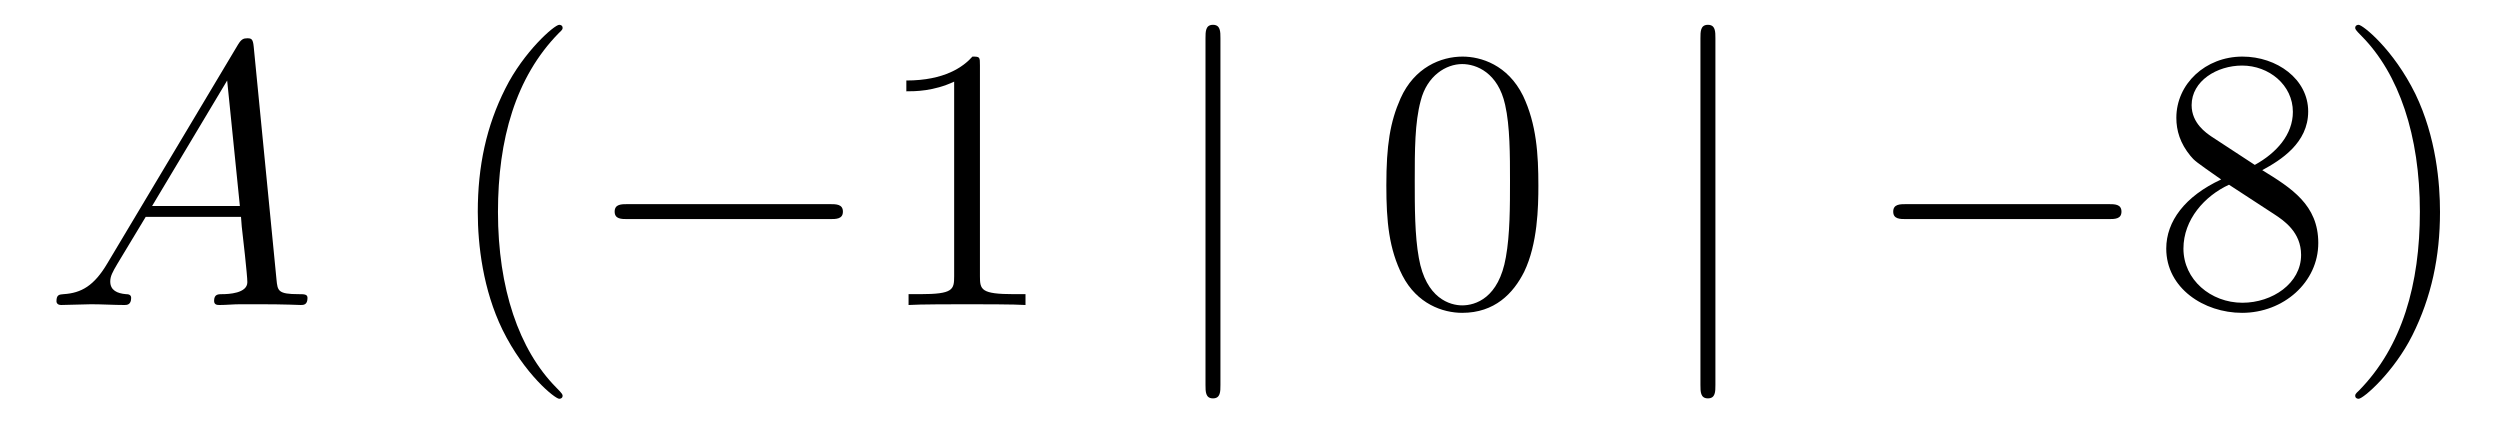 <?xml version='1.0'?>
<!-- This file was generated by dvisvgm 1.14.1 -->
<svg height='14pt' version='1.1' viewBox='0 -14 80 14' width='80pt' xmlns='http://www.w3.org/2000/svg' xmlns:xlink='http://www.w3.org/1999/xlink'>
<g id='page1'>
<g transform='matrix(1 0 0 1 -127 650)'>
<path d='M130.432 -655.567C130.014 -654.862 129.608 -654.622 129.033 -654.587C128.902 -654.575 128.807 -654.575 128.807 -654.36C128.807 -654.288 128.866 -654.24 128.95 -654.24C129.165 -654.24 129.703 -654.264 129.918 -654.264C130.265 -654.264 130.647 -654.24 130.982 -654.24C131.054 -654.24 131.197 -654.24 131.197 -654.467C131.197 -654.575 131.102 -654.587 131.03 -654.587C130.755 -654.611 130.528 -654.706 130.528 -654.993C130.528 -655.16 130.6 -655.292 130.755 -655.555L131.663 -657.061H134.712C134.724 -656.953 134.724 -656.858 134.736 -656.75C134.772 -656.44 134.915 -655.196 134.915 -654.969C134.915 -654.611 134.305 -654.587 134.114 -654.587C133.983 -654.587 133.851 -654.587 133.851 -654.372C133.851 -654.24 133.959 -654.24 134.03 -654.24C134.233 -654.24 134.473 -654.264 134.676 -654.264H135.357C136.087 -654.264 136.613 -654.24 136.624 -654.24C136.708 -654.24 136.84 -654.24 136.84 -654.467C136.84 -654.587 136.732 -654.587 136.553 -654.587C135.895 -654.587 135.883 -654.694 135.848 -655.053L135.118 -662.512C135.094 -662.751 135.047 -662.775 134.915 -662.775C134.795 -662.775 134.724 -662.751 134.616 -662.572L130.432 -655.567ZM131.867 -657.408L134.269 -661.424L134.676 -657.408H131.867Z' fill-rule='evenodd'/>
<path d='M145.003 -651.335C145.003 -651.371 145.003 -651.395 144.8 -651.598C143.604 -652.806 142.935 -654.778 142.935 -657.217C142.935 -659.536 143.497 -661.532 144.883 -662.943C145.003 -663.05 145.003 -663.074 145.003 -663.11C145.003 -663.182 144.943 -663.206 144.895 -663.206C144.74 -663.206 143.76 -662.345 143.174 -661.173C142.564 -659.966 142.289 -658.687 142.289 -657.217C142.289 -656.152 142.457 -654.73 143.078 -653.451C143.783 -652.017 144.764 -651.239 144.895 -651.239C144.943 -651.239 145.003 -651.263 145.003 -651.335Z' fill-rule='evenodd'/>
<path d='M153.554 -656.989C153.757 -656.989 153.973 -656.989 153.973 -657.228C153.973 -657.468 153.757 -657.468 153.554 -657.468H147.087C146.884 -657.468 146.669 -657.468 146.669 -657.228C146.669 -656.989 146.884 -656.989 147.087 -656.989H153.554Z' fill-rule='evenodd'/>
<path d='M158.358 -661.902C158.358 -662.178 158.358 -662.189 158.118 -662.189C157.832 -661.867 157.234 -661.424 156.003 -661.424V-661.078C156.278 -661.078 156.875 -661.078 157.533 -661.388V-655.16C157.533 -654.73 157.497 -654.587 156.445 -654.587H156.074V-654.24C156.397 -654.264 157.557 -654.264 157.951 -654.264C158.346 -654.264 159.493 -654.264 159.816 -654.24V-654.587H159.445C158.393 -654.587 158.358 -654.73 158.358 -655.16V-661.902Z' fill-rule='evenodd'/>
<path d='M166.054 -662.775C166.054 -662.99 166.054 -663.206 165.815 -663.206S165.576 -662.99 165.576 -662.775V-651.682C165.576 -651.467 165.576 -651.252 165.815 -651.252S166.054 -651.467 166.054 -651.682V-662.775Z' fill-rule='evenodd'/>
<path d='M176.228 -658.065C176.228 -659.058 176.169 -660.026 175.738 -660.934C175.248 -661.927 174.387 -662.189 173.802 -662.189C173.108 -662.189 172.26 -661.843 171.817 -660.851C171.483 -660.097 171.363 -659.356 171.363 -658.065C171.363 -656.906 171.447 -656.033 171.877 -655.184C172.343 -654.276 173.168 -653.989 173.79 -653.989C174.83 -653.989 175.427 -654.611 175.774 -655.304C176.205 -656.2 176.228 -657.372 176.228 -658.065ZM173.79 -654.228C173.407 -654.228 172.63 -654.443 172.403 -655.746C172.272 -656.463 172.272 -657.372 172.272 -658.209C172.272 -659.189 172.272 -660.073 172.463 -660.779C172.666 -661.58 173.276 -661.95 173.79 -661.95C174.244 -661.95 174.937 -661.675 175.164 -660.648C175.32 -659.966 175.32 -659.022 175.32 -658.209C175.32 -657.408 175.32 -656.499 175.188 -655.77C174.961 -654.455 174.208 -654.228 173.79 -654.228Z' fill-rule='evenodd'/>
<path d='M181.893 -662.775C181.893 -662.99 181.893 -663.206 181.653 -663.206C181.414 -663.206 181.414 -662.99 181.414 -662.775V-651.682C181.414 -651.467 181.414 -651.252 181.653 -651.252C181.893 -651.252 181.893 -651.467 181.893 -651.682V-662.775Z' fill-rule='evenodd'/>
<path d='M194.47 -656.989C194.672 -656.989 194.887 -656.989 194.887 -657.228C194.887 -657.468 194.672 -657.468 194.47 -657.468H188.002C187.799 -657.468 187.583 -657.468 187.583 -657.228C187.583 -656.989 187.799 -656.989 188.002 -656.989H194.47Z' fill-rule='evenodd'/>
<path d='M199.392 -658.555C199.99 -658.878 200.862 -659.428 200.862 -660.432C200.862 -661.472 199.858 -662.189 198.758 -662.189C197.575 -662.189 196.643 -661.317 196.643 -660.229C196.643 -659.823 196.762 -659.416 197.096 -659.01C197.228 -658.854 197.24 -658.842 198.077 -658.257C196.918 -657.719 196.32 -656.918 196.32 -656.045C196.32 -654.778 197.527 -653.989 198.746 -653.989C200.074 -653.989 201.185 -654.969 201.185 -656.224C201.185 -657.444 200.324 -657.982 199.392 -658.555ZM197.766 -659.631C197.611 -659.739 197.132 -660.05 197.132 -660.635C197.132 -661.413 197.946 -661.902 198.746 -661.902C199.607 -661.902 200.372 -661.281 200.372 -660.42C200.372 -659.691 199.846 -659.105 199.153 -658.723L197.766 -659.631ZM198.328 -658.089L199.775 -657.145C200.086 -656.942 200.635 -656.571 200.635 -655.842C200.635 -654.933 199.715 -654.312 198.758 -654.312C197.742 -654.312 196.87 -655.053 196.87 -656.045C196.87 -656.977 197.551 -657.731 198.328 -658.089ZM205.08 -657.217C205.08 -658.125 204.961 -659.607 204.292 -660.994C203.586 -662.428 202.606 -663.206 202.475 -663.206C202.427 -663.206 202.367 -663.182 202.367 -663.11C202.367 -663.074 202.367 -663.05 202.57 -662.847C203.766 -661.64 204.436 -659.667 204.436 -657.228C204.436 -654.909 203.873 -652.913 202.487 -651.502C202.367 -651.395 202.367 -651.371 202.367 -651.335C202.367 -651.263 202.427 -651.239 202.475 -651.239C202.63 -651.239 203.61 -652.1 204.196 -653.272C204.805 -654.491 205.08 -655.782 205.08 -657.217Z' fill-rule='evenodd'/>
</g>
</g>
</svg>
